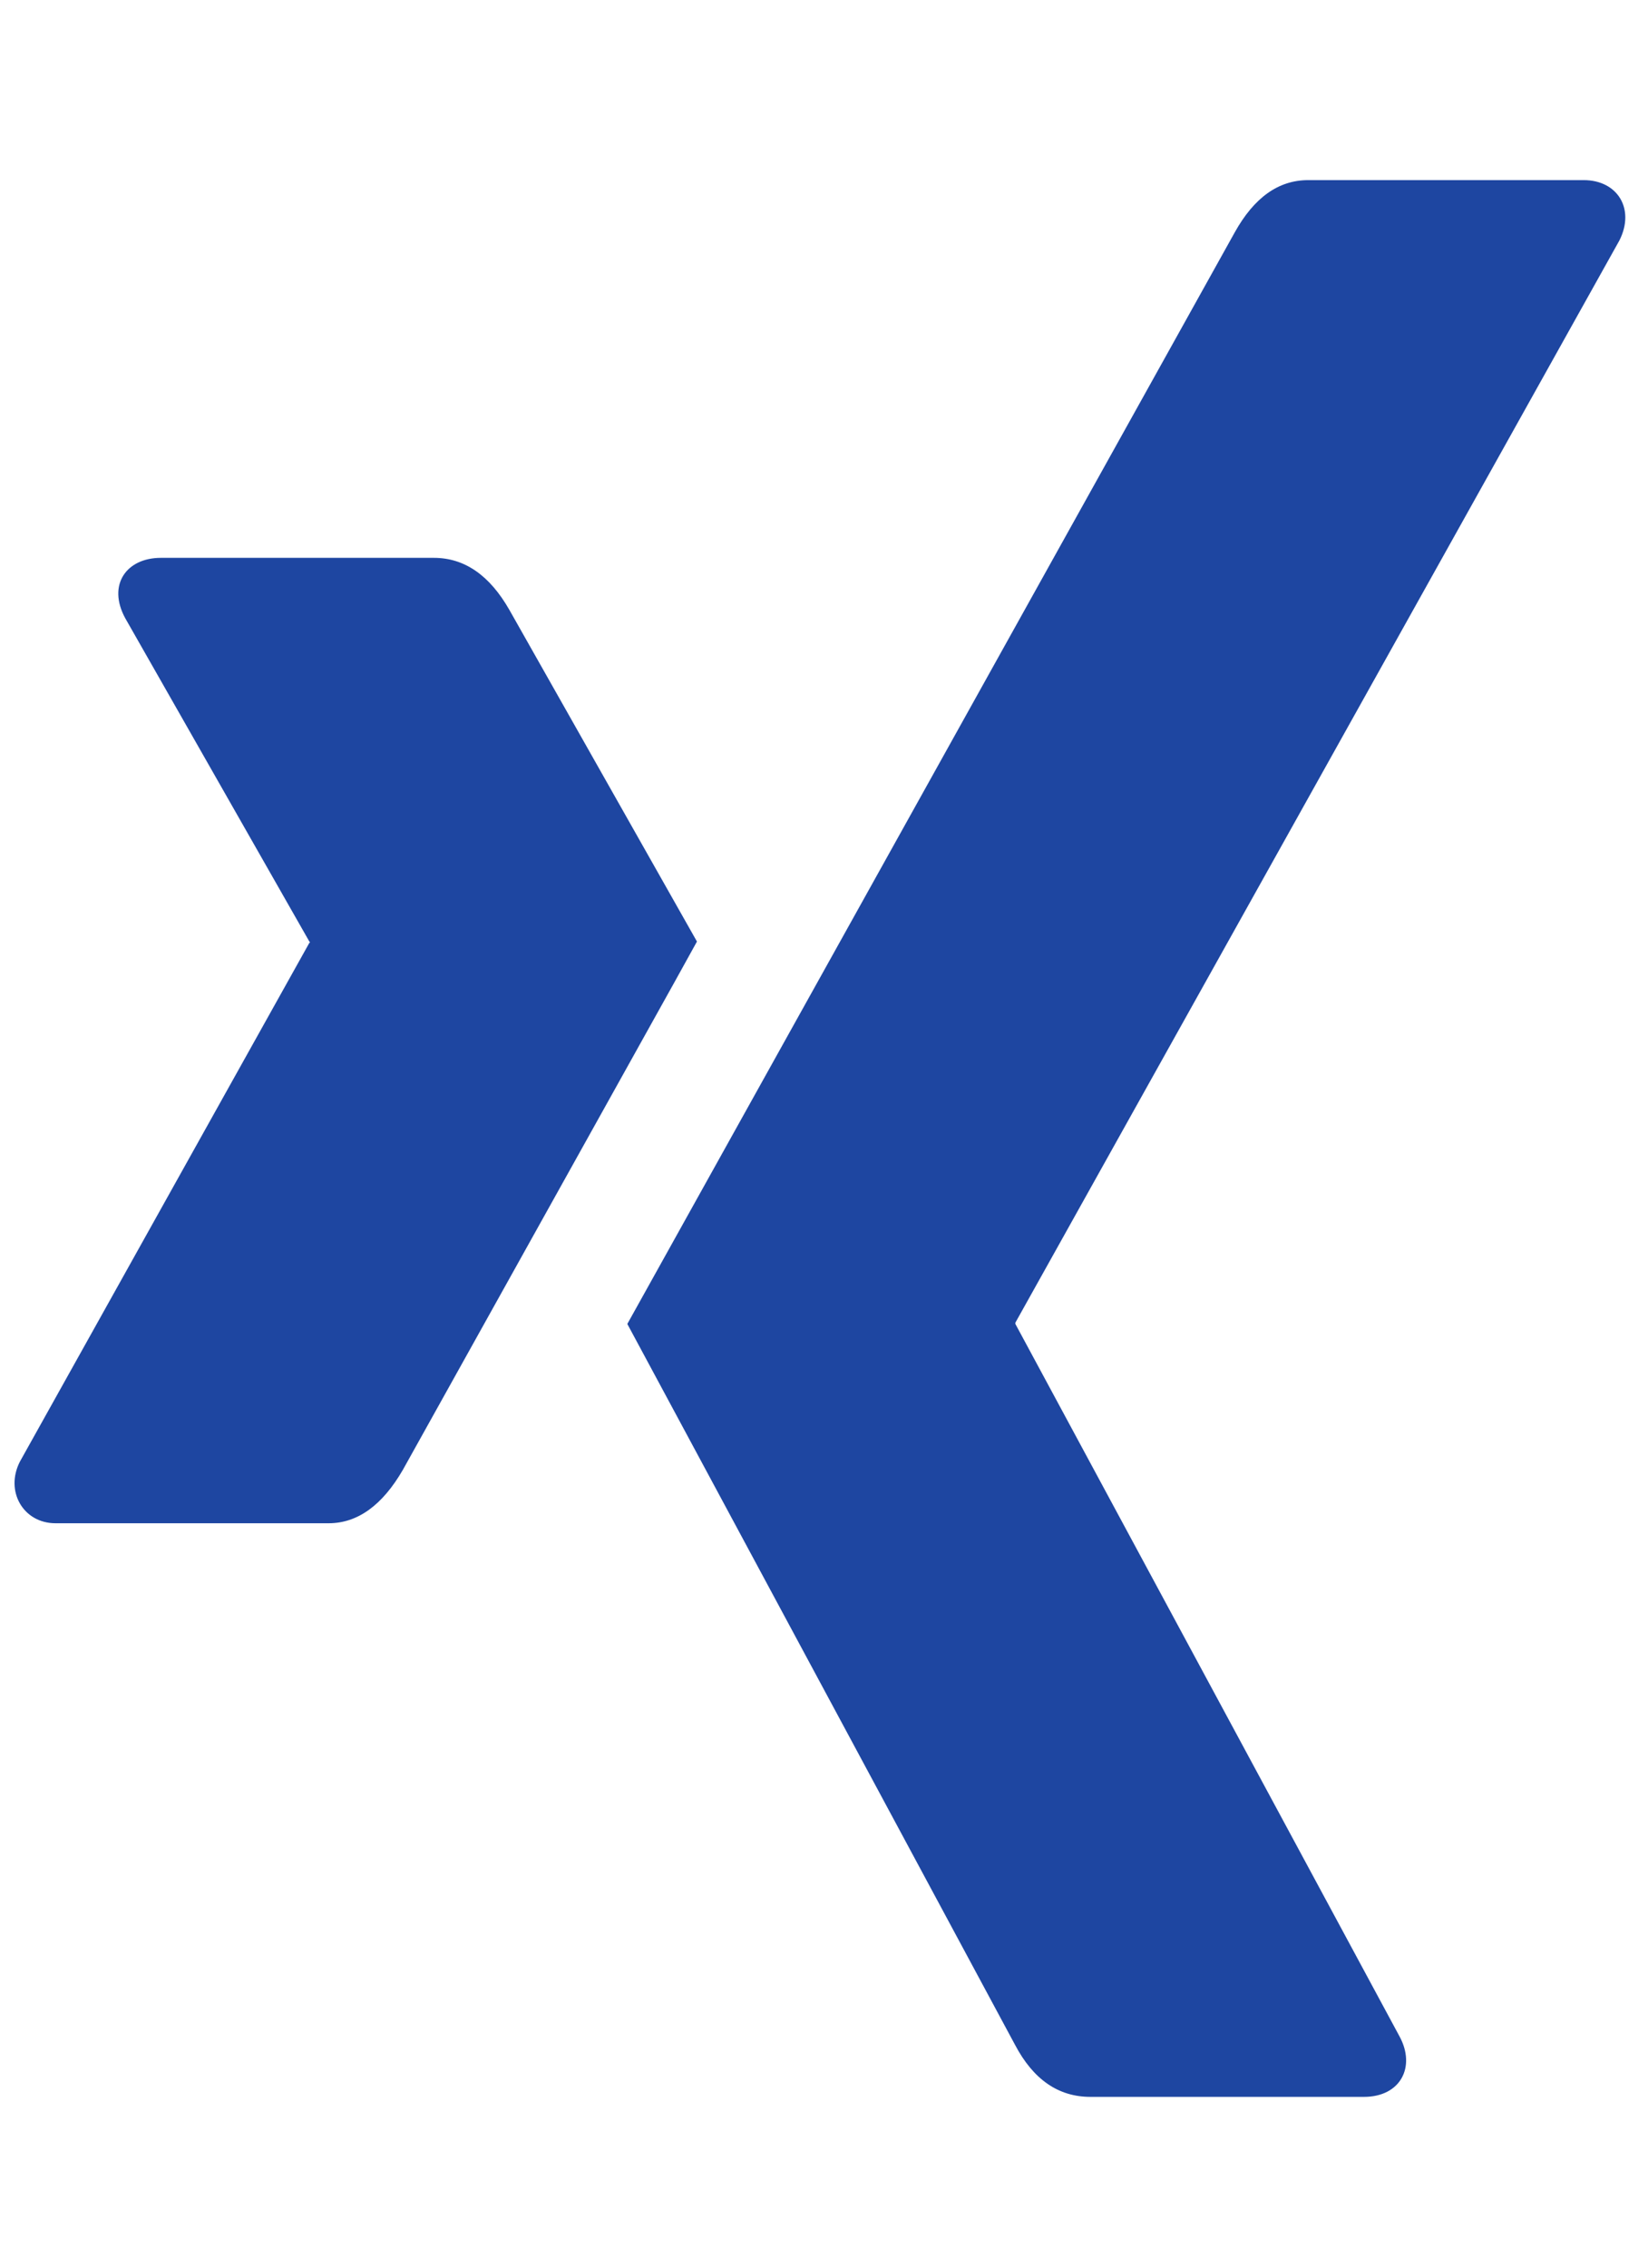 <?xml version="1.0" encoding="UTF-8"?> <svg xmlns="http://www.w3.org/2000/svg" width="32" height="44" viewBox="0 0 32 44" fill="none"><g clip-path="url(#clip0_52_162)"><path d="M13.533 18.269C13.387 18.543 11.48 21.954 7.823 28.519C7.424 29.208 6.943 29.556 6.381 29.556H1.078C0.451 29.556 0.093 28.934 0.386 28.361L6.007 18.294C6.023 18.294 6.023 18.285 6.007 18.269L2.431 11.994C2.08 11.347 2.455 10.824 3.123 10.824H8.426C9.021 10.824 9.509 11.164 9.892 11.836L13.533 18.269ZM31.445 4.665L19.716 25.664V25.689L27.177 39.516C27.495 40.105 27.194 40.686 26.485 40.686H21.174C20.555 40.686 20.066 40.354 19.708 39.674L12.181 25.689C12.45 25.207 16.376 18.152 23.976 4.508C24.351 3.835 24.823 3.495 25.401 3.495H30.753C31.405 3.495 31.755 4.051 31.445 4.665Z" fill="#1E46A1"></path></g><defs><clipPath id="clip0_52_162"><rect width="31.279" height="42.495" fill="white" transform="translate(0.28 0.839)"></rect></clipPath></defs></svg> 